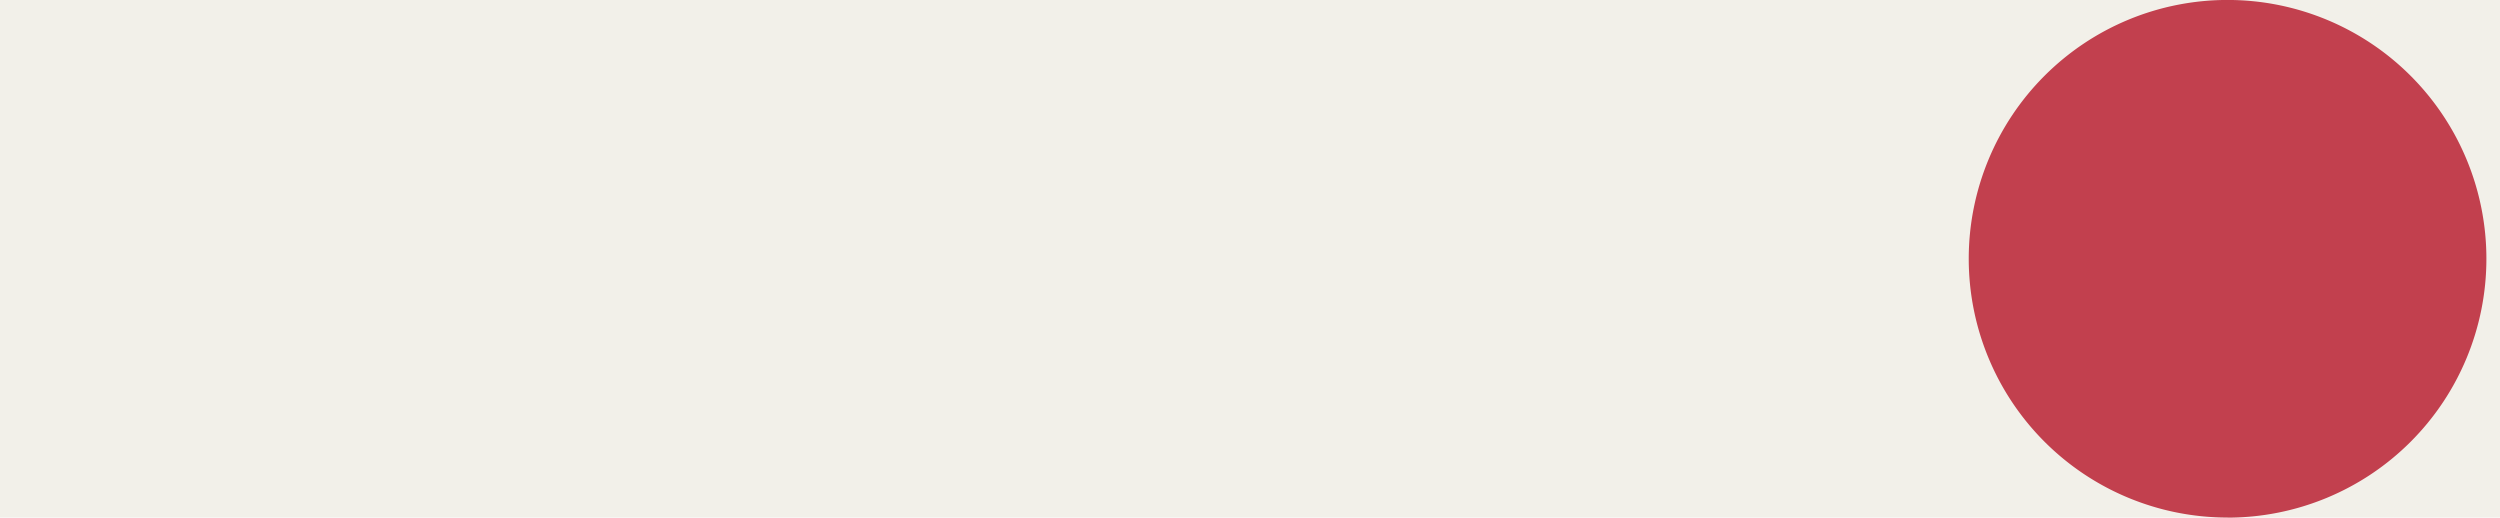 <svg id="Layer_1" data-name="Layer 1" xmlns="http://www.w3.org/2000/svg" xmlns:xlink="http://www.w3.org/1999/xlink" viewBox="0 0 634.2 131.31"><defs><clipPath id="clip-path"><rect width="634.2" height="131.31" fill="none"/></clipPath></defs><rect width="634.2" height="131.31" fill="#f2f0e9"/><g clip-path="url(#clip-path)"><path d="M565.08,131.31a65.66,65.66,0,1,0-65.65-65.67v0a65.65,65.65,0,0,0,65.65,65.65" fill="#c2404e"/></g></svg>